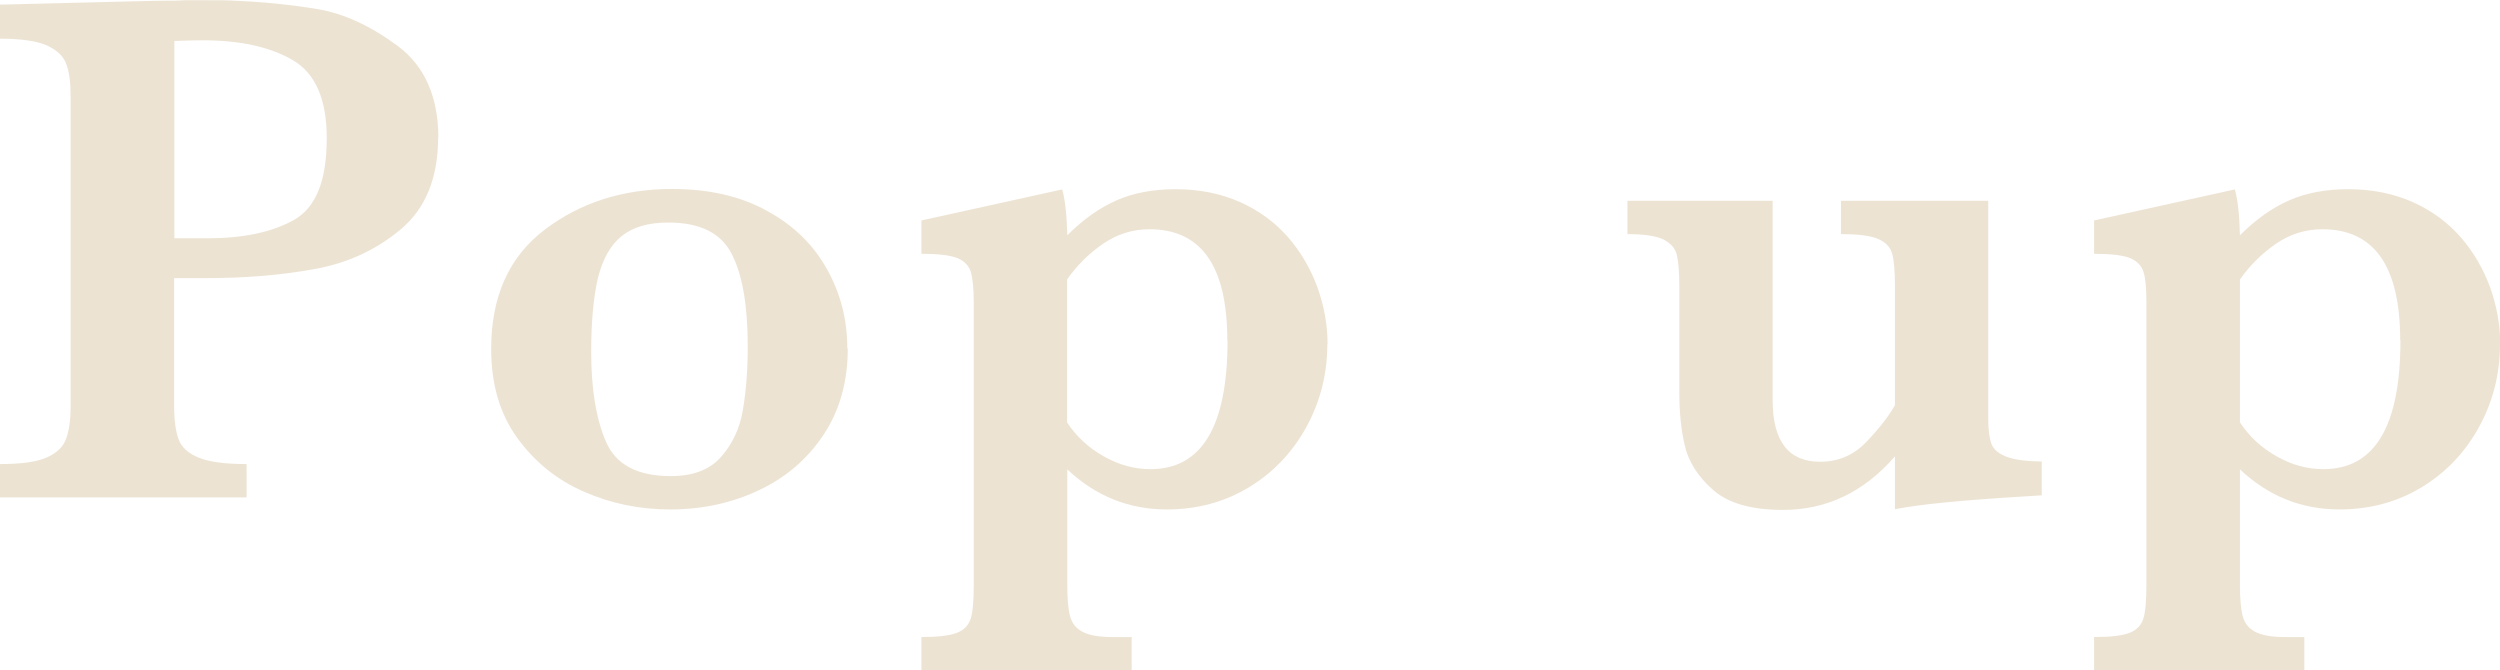 <?xml version="1.0" encoding="UTF-8"?>
<svg id="_レイヤー_2" data-name="レイヤー_2" xmlns="http://www.w3.org/2000/svg" viewBox="0 0 107.96 28.94">
  <defs>
    <style>
      .cls-1 {
        fill: #ece3d3;
      }
    </style>
  </defs>
  <g id="design">
    <g>
      <path class="cls-1" d="M18.92,5.94c0,1.74-.54,3.06-1.61,3.96-1.07.9-2.34,1.48-3.79,1.73-1.45.26-2.98.38-4.59.38h-1.41v5.53c0,.62.07,1.11.2,1.45.13.34.43.6.88.78.45.18,1.13.27,2.05.27v1.44H0v-1.44c.91,0,1.58-.09,2.01-.28.43-.19.71-.45.84-.8.13-.34.2-.82.2-1.42V4.17c0-.6-.06-1.08-.19-1.41-.12-.34-.41-.6-.84-.8-.44-.19-1.11-.29-2.02-.29V.2L6.05.05c.31,0,.65-.02,1.02-.02.37,0,.66,0,.88-.02.22,0,.54,0,.97,0,.53,0,.93,0,1.19.02,1.24.05,2.43.17,3.58.36,1.15.19,2.3.72,3.48,1.59,1.17.87,1.76,2.2,1.76,3.98ZM14.11,5.97c0-1.69-.49-2.81-1.48-3.38-.98-.57-2.28-.85-3.88-.85-.29,0-.7.01-1.22.03v8.52h1.44c1.53,0,2.77-.26,3.72-.79.95-.53,1.42-1.7,1.42-3.52Z"/>
      <path class="cls-1" d="M36.61,15.05c0,1.42-.34,2.65-1.03,3.7-.69,1.05-1.62,1.86-2.79,2.41-1.17.56-2.46.84-3.85.84-1.31,0-2.55-.25-3.73-.77-1.17-.51-2.13-1.29-2.88-2.33-.75-1.04-1.12-2.32-1.12-3.83,0-2.26.77-3.98,2.31-5.15,1.54-1.17,3.38-1.76,5.5-1.76,1.58,0,2.95.31,4.09.94,1.15.62,2.01,1.46,2.6,2.52.59,1.05.88,2.19.88,3.42ZM32.29,14.95c0-1.77-.23-3.1-.7-4-.47-.9-1.38-1.34-2.73-1.34-.87,0-1.54.2-2.02.59-.48.39-.82,1-1.02,1.81-.19.82-.29,1.88-.29,3.18,0,1.6.21,2.9.64,3.89.43.99,1.36,1.48,2.8,1.48.95,0,1.67-.27,2.16-.82.49-.55.81-1.22.95-2.03.14-.81.21-1.73.21-2.76Z"/>
      <path class="cls-1" d="M57.32,14.86c0,1.28-.3,2.47-.9,3.57-.6,1.1-1.43,1.97-2.48,2.61-1.06.64-2.24.96-3.55.96-1.65,0-3.08-.58-4.3-1.73v5c0,.59.04,1.04.12,1.34.08.3.25.52.53.67.28.15.7.23,1.27.23h.86v1.44h-9.08v-1.44c.71,0,1.22-.06,1.53-.18.31-.12.51-.33.6-.62.09-.29.13-.77.13-1.44v-12.23c0-.6-.05-1.04-.13-1.31-.09-.27-.29-.47-.59-.59-.31-.12-.82-.18-1.54-.18v-1.44l6.08-1.34c.12.42.2,1.08.22,1.98.69-.69,1.4-1.19,2.13-1.51.73-.32,1.58-.48,2.54-.48,1.04,0,1.97.19,2.8.56.82.37,1.51.88,2.06,1.51.55.63.97,1.35,1.27,2.16.29.81.44,1.63.44,2.46ZM53,14.7c0-3.2-1.12-4.8-3.36-4.8-.73,0-1.4.21-2.01.63s-1.13.94-1.55,1.54v6.17c.41.62.93,1.1,1.59,1.47.65.37,1.32.55,2.01.55,2.22,0,3.33-1.85,3.33-5.56Z"/>
      <path class="cls-1" d="M88.17,21.39c-.3.02-.83.05-1.58.1-.75.05-1.59.11-2.52.2-.93.09-1.68.19-2.24.3v-2.28c-1.34,1.54-2.95,2.31-4.83,2.31-1.37,0-2.38-.29-3.03-.87-.66-.58-1.06-1.23-1.22-1.93-.16-.7-.23-1.46-.23-2.26v-4.61c0-.61-.04-1.06-.11-1.35-.07-.29-.27-.5-.58-.66-.31-.15-.83-.23-1.55-.23v-1.44h6.27v8.61c0,1.77.68,2.66,2.05,2.66.78,0,1.44-.28,1.98-.84.54-.56.96-1.09,1.25-1.6v-5.16c0-.65-.04-1.11-.12-1.39-.08-.28-.28-.49-.6-.63-.32-.14-.86-.21-1.61-.21v-1.44h6.36v9.41c0,.49.05.85.14,1.09.09.24.31.42.64.55.33.13.84.2,1.53.21v1.44Z"/>
      <path class="cls-1" d="M107.96,14.86c0,1.28-.3,2.47-.9,3.57-.6,1.1-1.43,1.97-2.48,2.61-1.06.64-2.24.96-3.55.96-1.65,0-3.08-.58-4.3-1.73v5c0,.59.04,1.04.12,1.34.08.3.25.52.53.67.28.15.7.23,1.27.23h.86v1.44h-9.08v-1.44c.71,0,1.22-.06,1.53-.18.31-.12.51-.33.6-.62.09-.29.13-.77.13-1.44v-12.23c0-.6-.04-1.04-.13-1.31-.09-.27-.29-.47-.59-.59-.31-.12-.82-.18-1.54-.18v-1.44l6.08-1.34c.12.42.2,1.08.22,1.98.69-.69,1.4-1.19,2.13-1.51.73-.32,1.58-.48,2.54-.48,1.04,0,1.97.19,2.8.56.82.37,1.51.88,2.06,1.51.55.63.97,1.35,1.27,2.16.29.81.44,1.63.44,2.46ZM103.65,14.7c0-3.2-1.12-4.8-3.36-4.8-.73,0-1.4.21-2.01.63-.61.42-1.13.94-1.55,1.54v6.17c.41.62.93,1.1,1.59,1.47.65.37,1.32.55,2.01.55,2.22,0,3.33-1.85,3.33-5.56Z"/>
    </g>
  </g>
</svg>